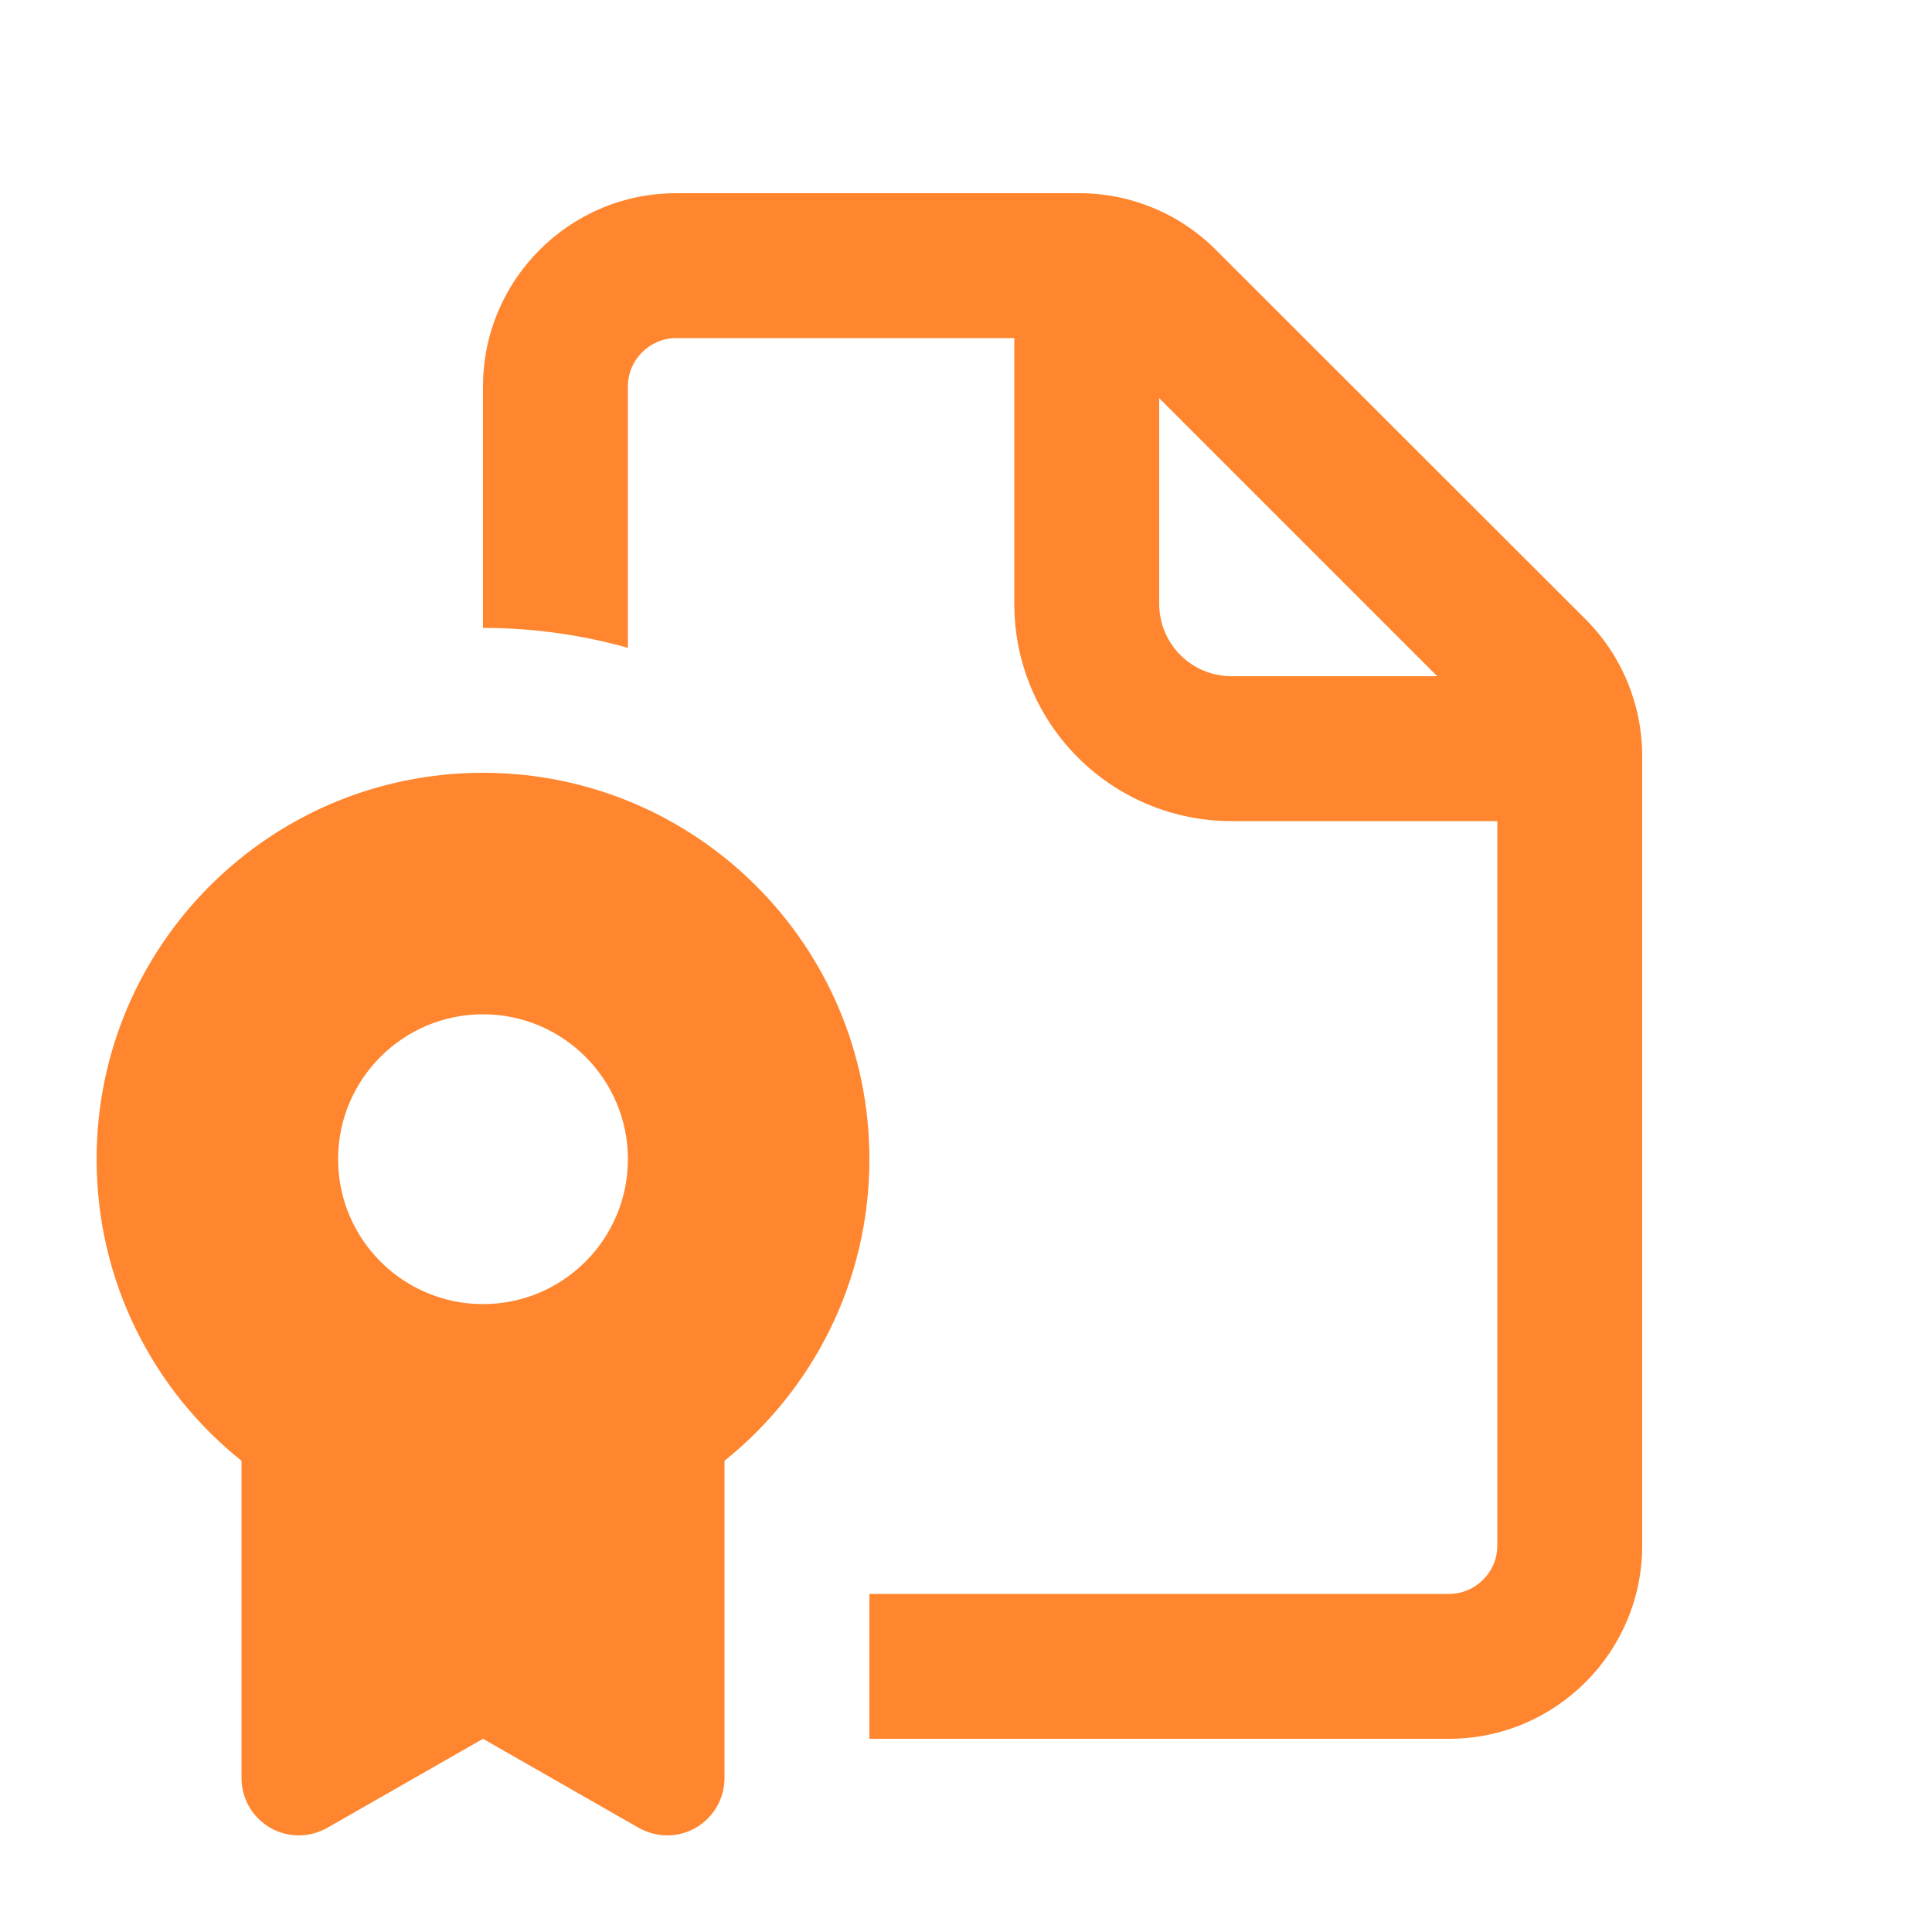 <svg width="640" height="640" viewBox="0 0 640 640" fill="none" xmlns="http://www.w3.org/2000/svg">
<path d="M224 112H336V200C336 239.8 368.2 272 408 272H496V512C496 520.8 488.8 528 480 528H288V576H480C515.3 576 544 547.3 544 512V250.5C544 233.5 537.3 217.2 525.3 205.2L402.7 82.7C390.7 70.7 374.5 64 357.5 64H224C188.7 64 160 92.7 160 128V208C176.6 208 192.7 210.3 208 214.6V128C208 119.2 215.2 112 224 112ZM384 131.9L476.1 224H408C394.7 224 384 213.3 384 200V131.9ZM288 384C288 313.3 230.7 256 160 256C89.3 256 32 313.3 32 384C32 424.4 50.7 460.5 80 483.9V589C80 599.5 88.5 608 99 608C102.3 608 105.5 607.1 108.4 605.5L160 576L211.6 605.5C214.5 607.1 217.7 608 221 608C231.5 608 240 599.5 240 589V483.9C269.3 460.4 288 424.4 288 384ZM160 336C186.5 336 208 357.5 208 384C208 410.5 186.5 432 160 432C133.5 432 112 410.5 112 384C112 357.5 133.5 336 160 336Z" fill="#FF862F"/>
</svg>
